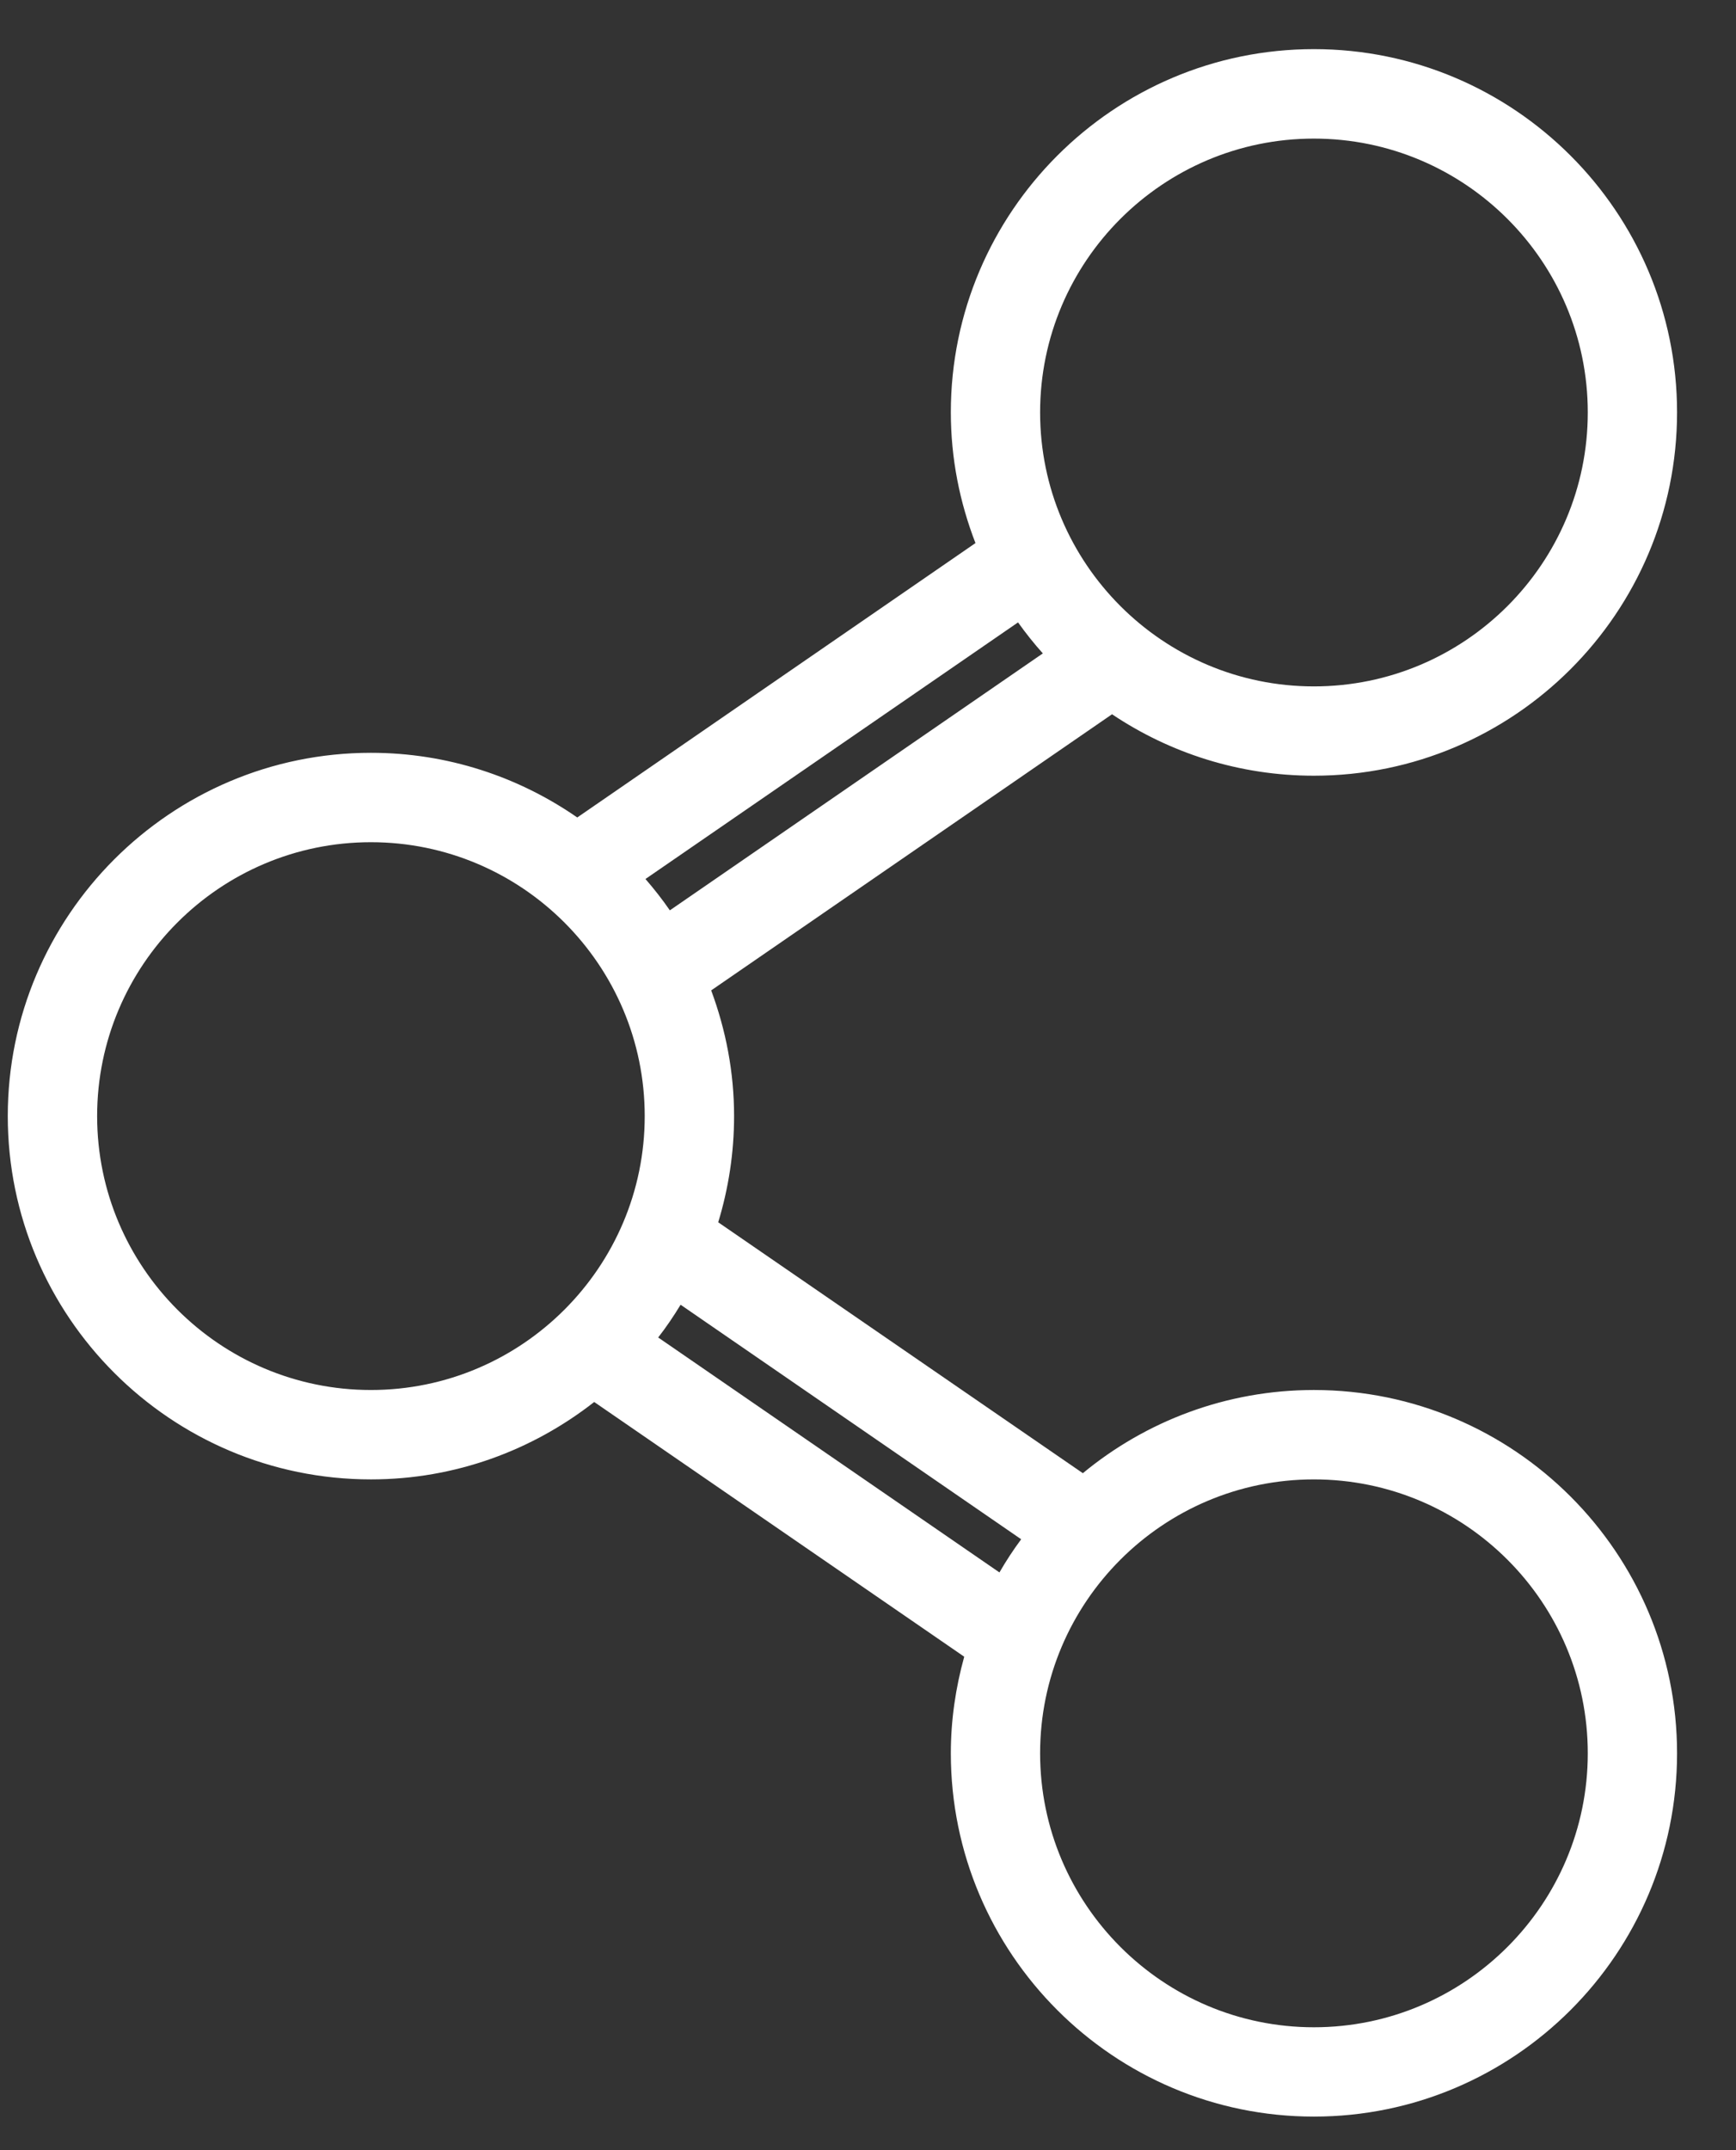 <svg width="21" height="26" viewBox="0 0 21 26" fill="none" xmlns="http://www.w3.org/2000/svg">
<rect x="0" y="0" width="21" height="26" fill="#333333" stroke="none"/>
<path d="M15.894 9.38C18.316 9.38 20.287 7.41 20.287 4.986C20.287 2.565 18.316 0.594 15.894 0.594C13.472 0.594 11.502 2.565 11.502 4.986C11.502 5.545 11.61 6.076 11.8 6.567L6.983 9.885C6.273 9.393 5.413 9.103 4.487 9.103C2.065 9.103 0.094 11.074 0.094 13.496C0.094 15.918 2.065 17.889 4.487 17.889C5.506 17.889 6.442 17.537 7.188 16.953L11.664 20.033C11.561 20.405 11.502 20.796 11.502 21.201C11.502 23.624 13.472 25.594 15.894 25.594C18.316 25.594 20.287 23.624 20.287 21.201C20.287 18.779 18.316 16.808 15.894 16.808C14.834 16.808 13.859 17.186 13.099 17.814L8.688 14.78C8.812 14.373 8.88 13.942 8.88 13.496C8.88 12.96 8.779 12.45 8.603 11.976L13.452 8.637C14.151 9.105 14.991 9.38 15.894 9.38ZM15.894 1.676C17.72 1.676 19.207 3.161 19.207 4.987C19.207 6.814 17.721 8.3 15.894 8.3C14.068 8.3 12.582 6.814 12.582 4.987C12.582 3.161 14.068 1.676 15.894 1.676ZM4.487 16.808C2.66 16.808 1.175 15.322 1.175 13.496C1.175 11.67 2.66 10.184 4.487 10.184C6.313 10.184 7.799 11.67 7.799 13.496C7.799 15.322 6.313 16.808 4.487 16.808ZM15.894 17.889C17.72 17.889 19.207 19.374 19.207 21.201C19.207 23.027 17.721 24.514 15.894 24.514C14.068 24.514 12.582 23.027 12.582 21.201C12.582 19.374 14.068 17.889 15.894 17.889ZM12.353 18.613C12.258 18.741 12.17 18.875 12.09 19.014L7.962 16.173C8.06 16.047 8.15 15.914 8.233 15.777L12.353 18.613ZM8.103 11.008C8.012 10.876 7.913 10.75 7.808 10.629L12.315 7.526C12.408 7.656 12.508 7.782 12.615 7.901L8.103 11.008Z" fill="white"/>
</svg>
